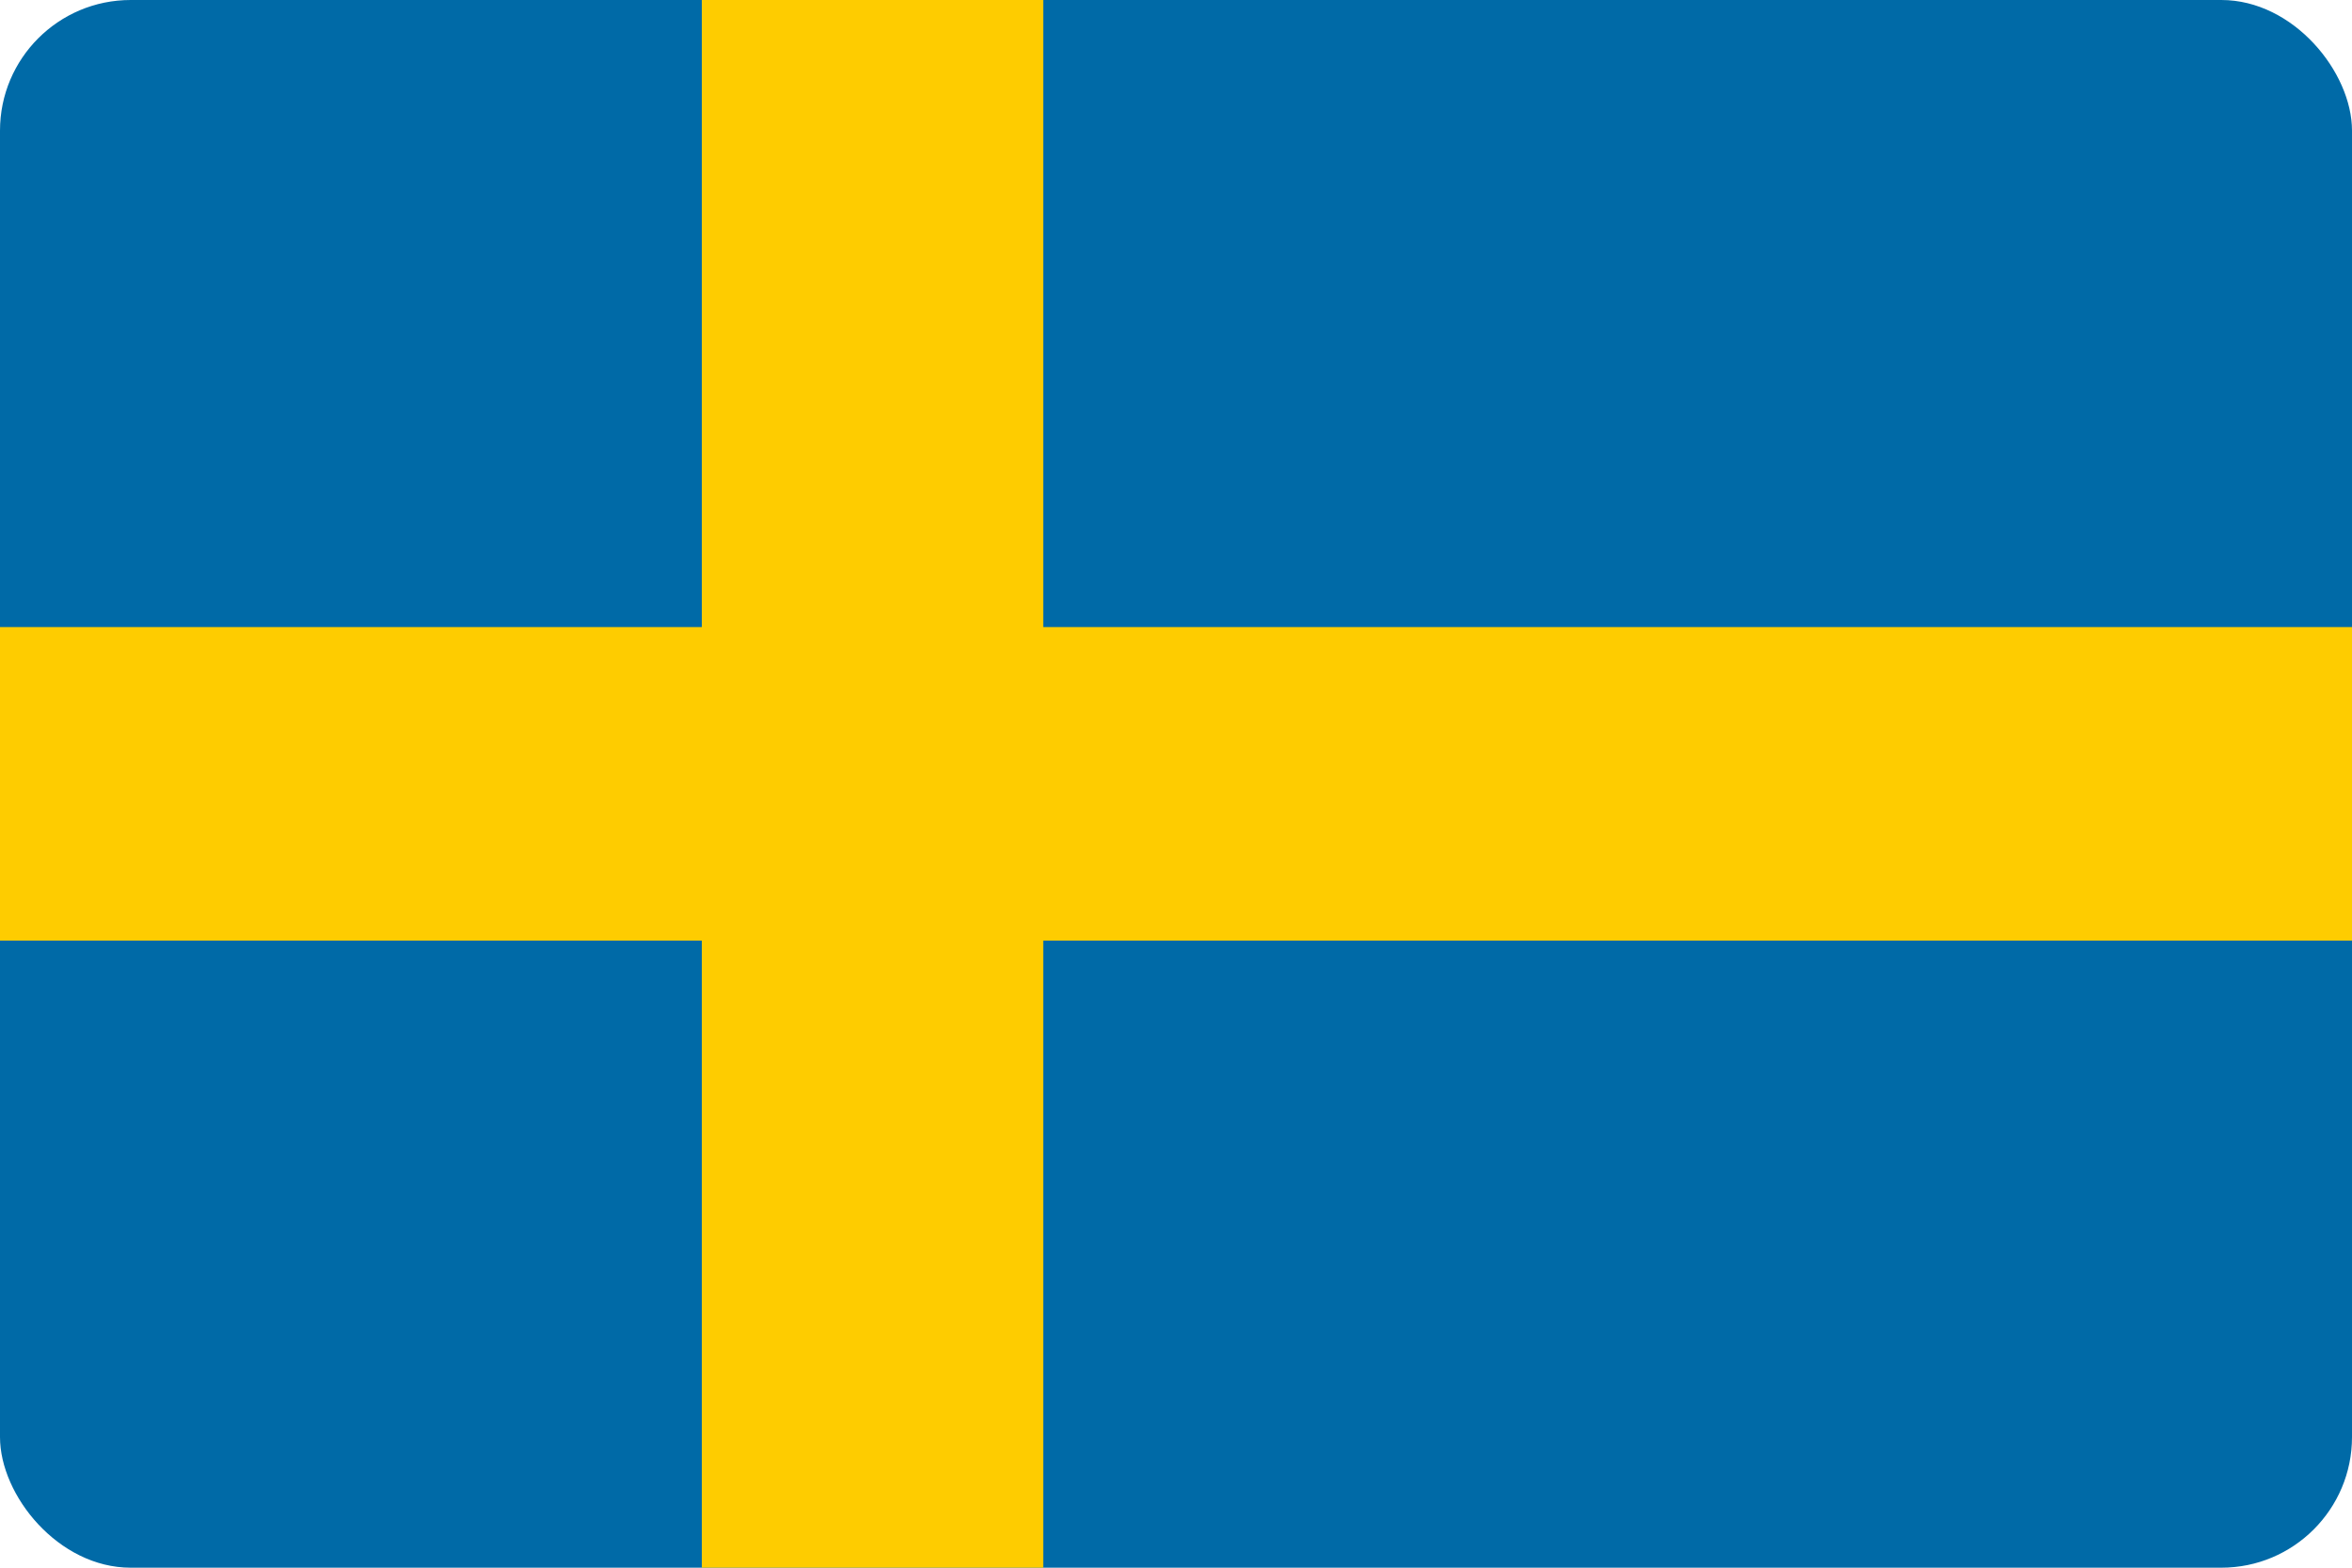 <svg width="18" height="12" viewBox="0 0 18 12" fill="none" xmlns="http://www.w3.org/2000/svg">
<g clip-path="url(#clip0_610_5478)">
<path d="M-1.161 0H19.742V12H-1.161V0Z" fill="#006AA7"/>
<path d="M-1.161 4.8H5.371V0H7.984V4.8H19.742V7.2H7.984V12H5.371V7.2H-1.161V4.8Z" fill="#FECC00"/>
</g>
<defs>
<clipPath id="clip0_610_5478">
<rect width="18" height="12" rx="1" fill="white"/>
</clipPath>
</defs>
</svg>

